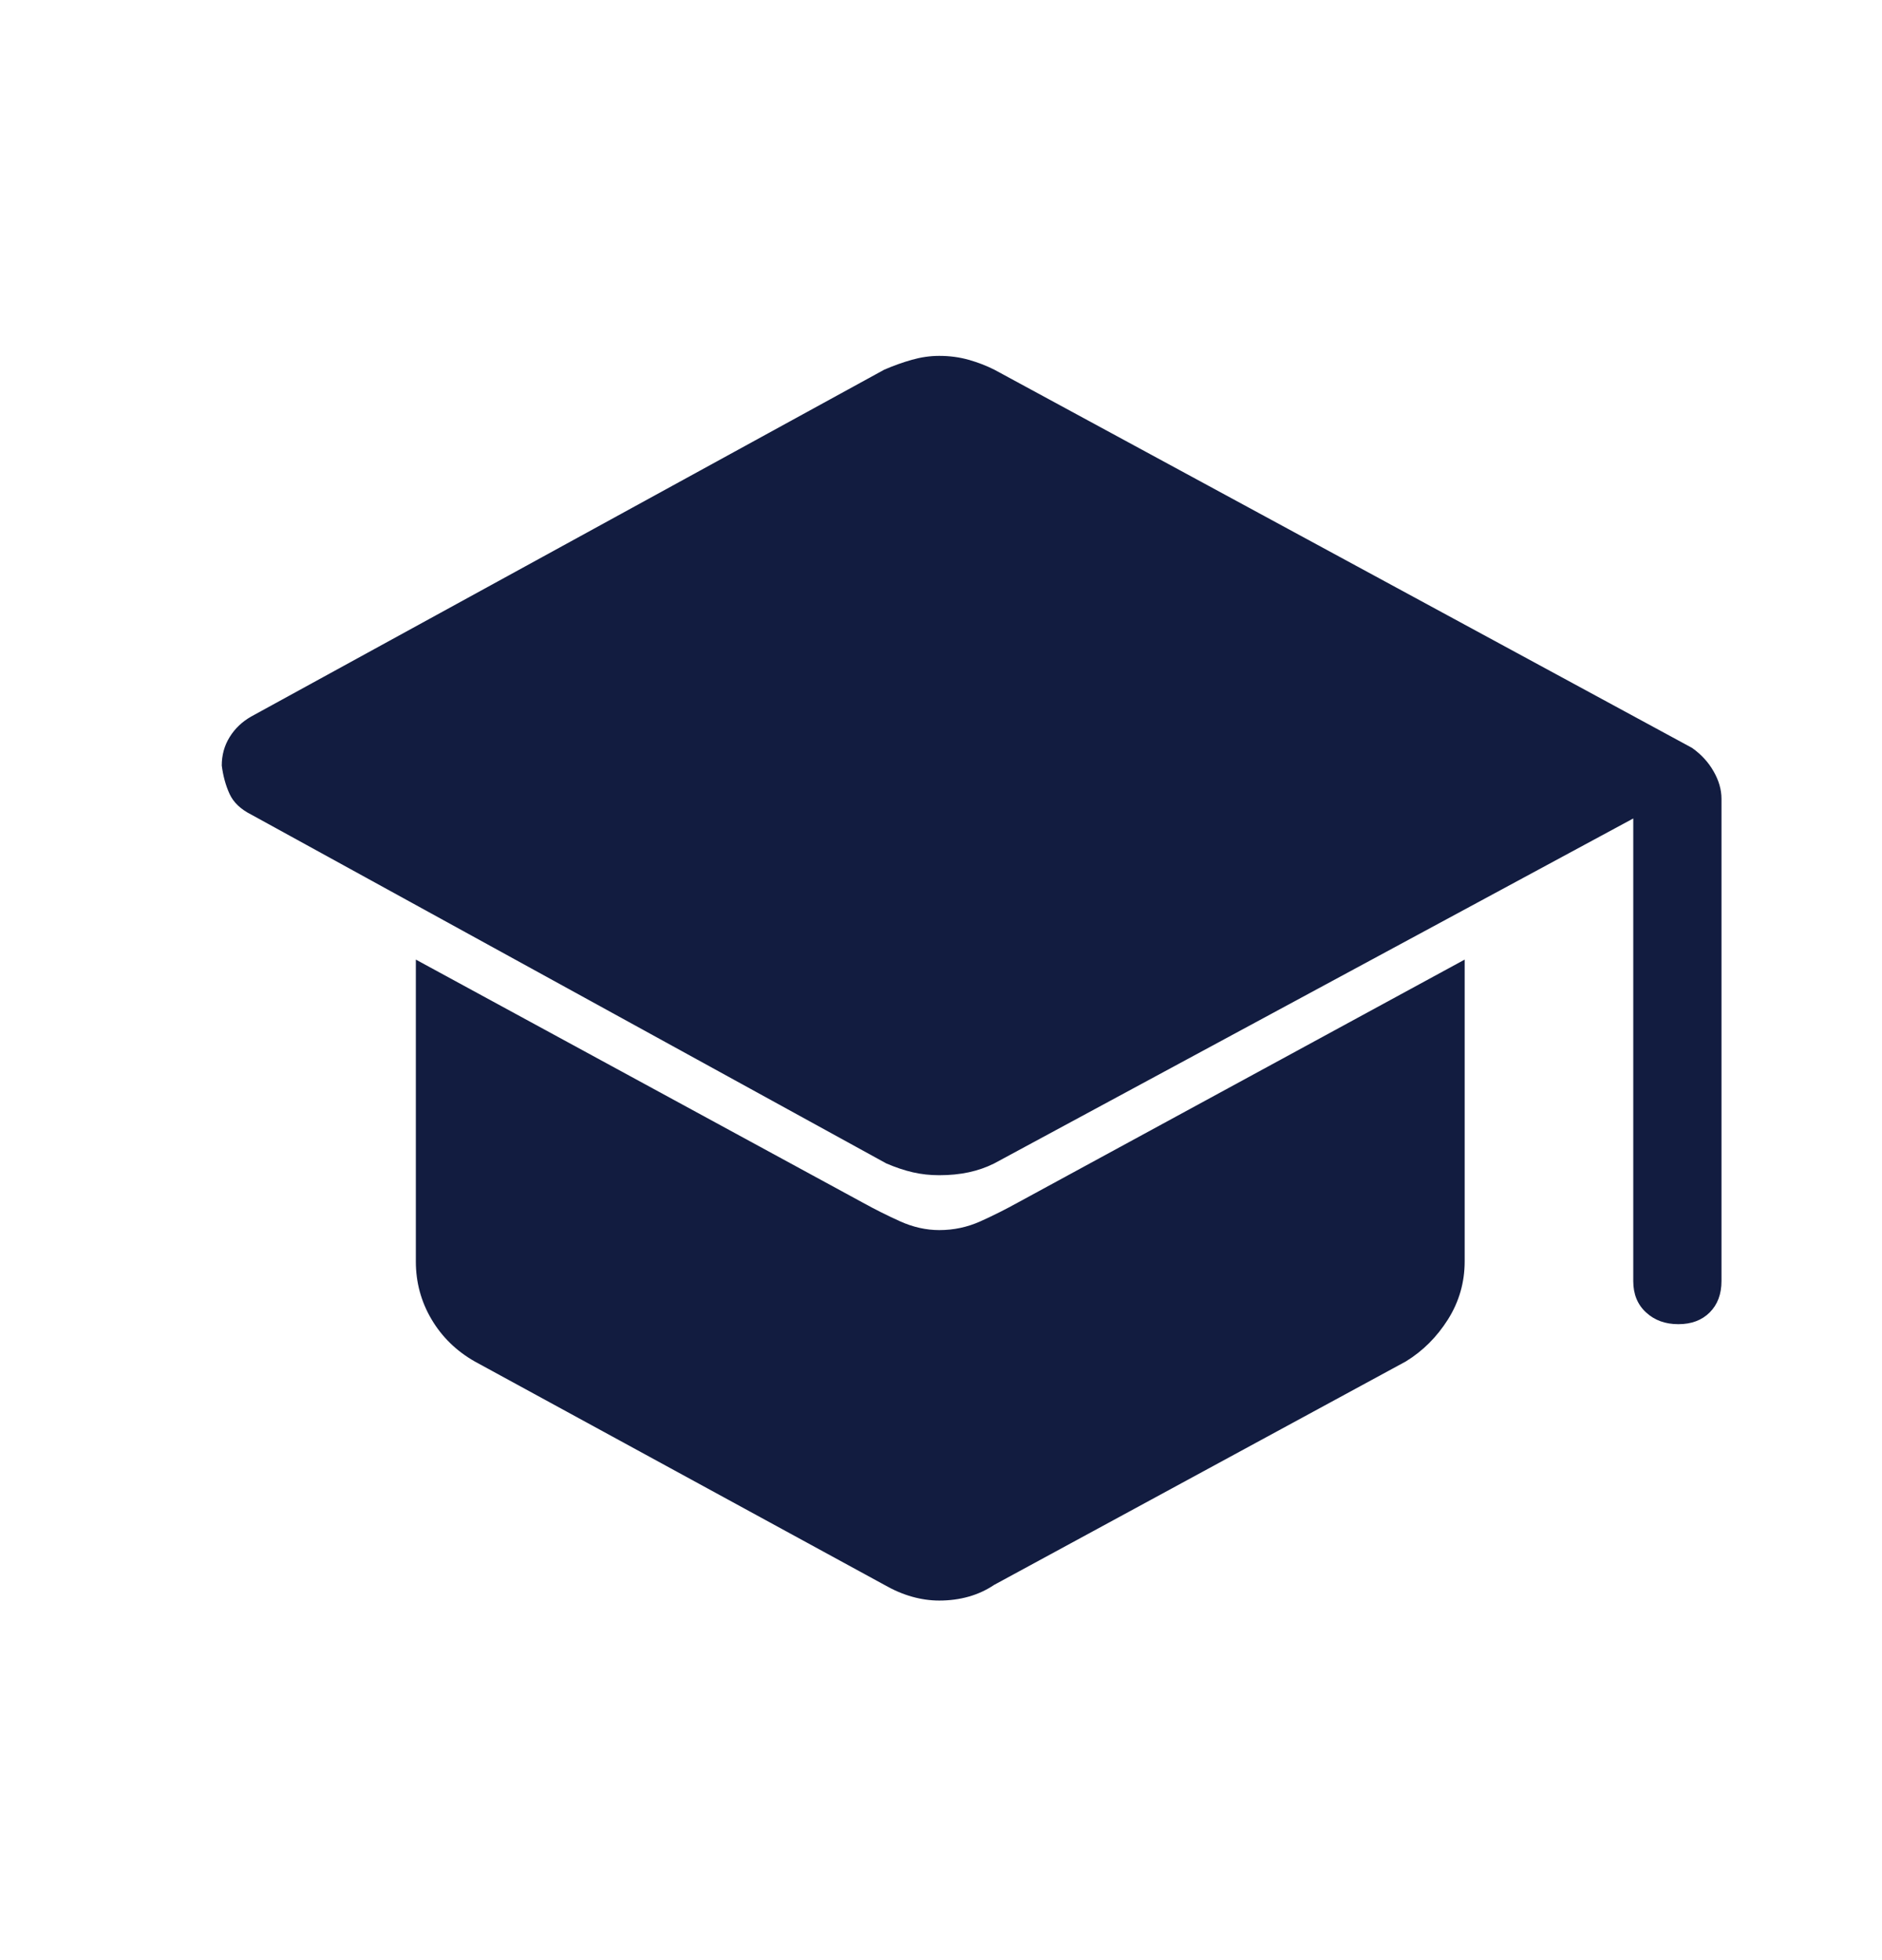 <svg width="24" height="25" viewBox="0 0 24 25" fill="none" xmlns="http://www.w3.org/2000/svg">
<path d="M21.403 16.889C21.236 16.889 21.099 16.839 20.991 16.739C20.882 16.639 20.828 16.506 20.828 16.339V10.439L12.678 14.839C12.578 14.889 12.47 14.927 12.353 14.952C12.236 14.977 12.111 14.989 11.978 14.989C11.861 14.989 11.749 14.977 11.641 14.952C11.532 14.927 11.42 14.889 11.303 14.839L3.203 10.389C3.07 10.322 2.978 10.235 2.928 10.127C2.878 10.018 2.845 9.897 2.828 9.764C2.828 9.631 2.861 9.51 2.928 9.402C2.995 9.293 3.086 9.206 3.203 9.139L11.278 4.714C11.395 4.664 11.511 4.622 11.628 4.589C11.745 4.556 11.861 4.539 11.978 4.539C12.111 4.539 12.236 4.556 12.353 4.589C12.47 4.622 12.578 4.664 12.678 4.714L21.578 9.539C21.695 9.622 21.787 9.722 21.853 9.839C21.92 9.956 21.953 10.072 21.953 10.189V16.339C21.953 16.506 21.903 16.639 21.803 16.739C21.703 16.839 21.57 16.889 21.403 16.889V16.889ZM11.978 20.414C11.861 20.414 11.745 20.397 11.628 20.364C11.511 20.331 11.395 20.281 11.278 20.214L6.053 17.364C5.82 17.231 5.636 17.052 5.503 16.827C5.37 16.602 5.303 16.356 5.303 16.089V12.239L11.003 15.339C11.153 15.422 11.312 15.502 11.478 15.577C11.645 15.652 11.812 15.689 11.978 15.689C12.162 15.689 12.336 15.652 12.503 15.577C12.67 15.502 12.828 15.422 12.978 15.339L18.678 12.239V16.089C18.678 16.356 18.607 16.602 18.466 16.827C18.324 17.052 18.145 17.231 17.928 17.364L12.678 20.214C12.578 20.281 12.47 20.331 12.353 20.364C12.236 20.397 12.111 20.414 11.978 20.414V20.414Z" fill="#121C40"/>
</svg>
